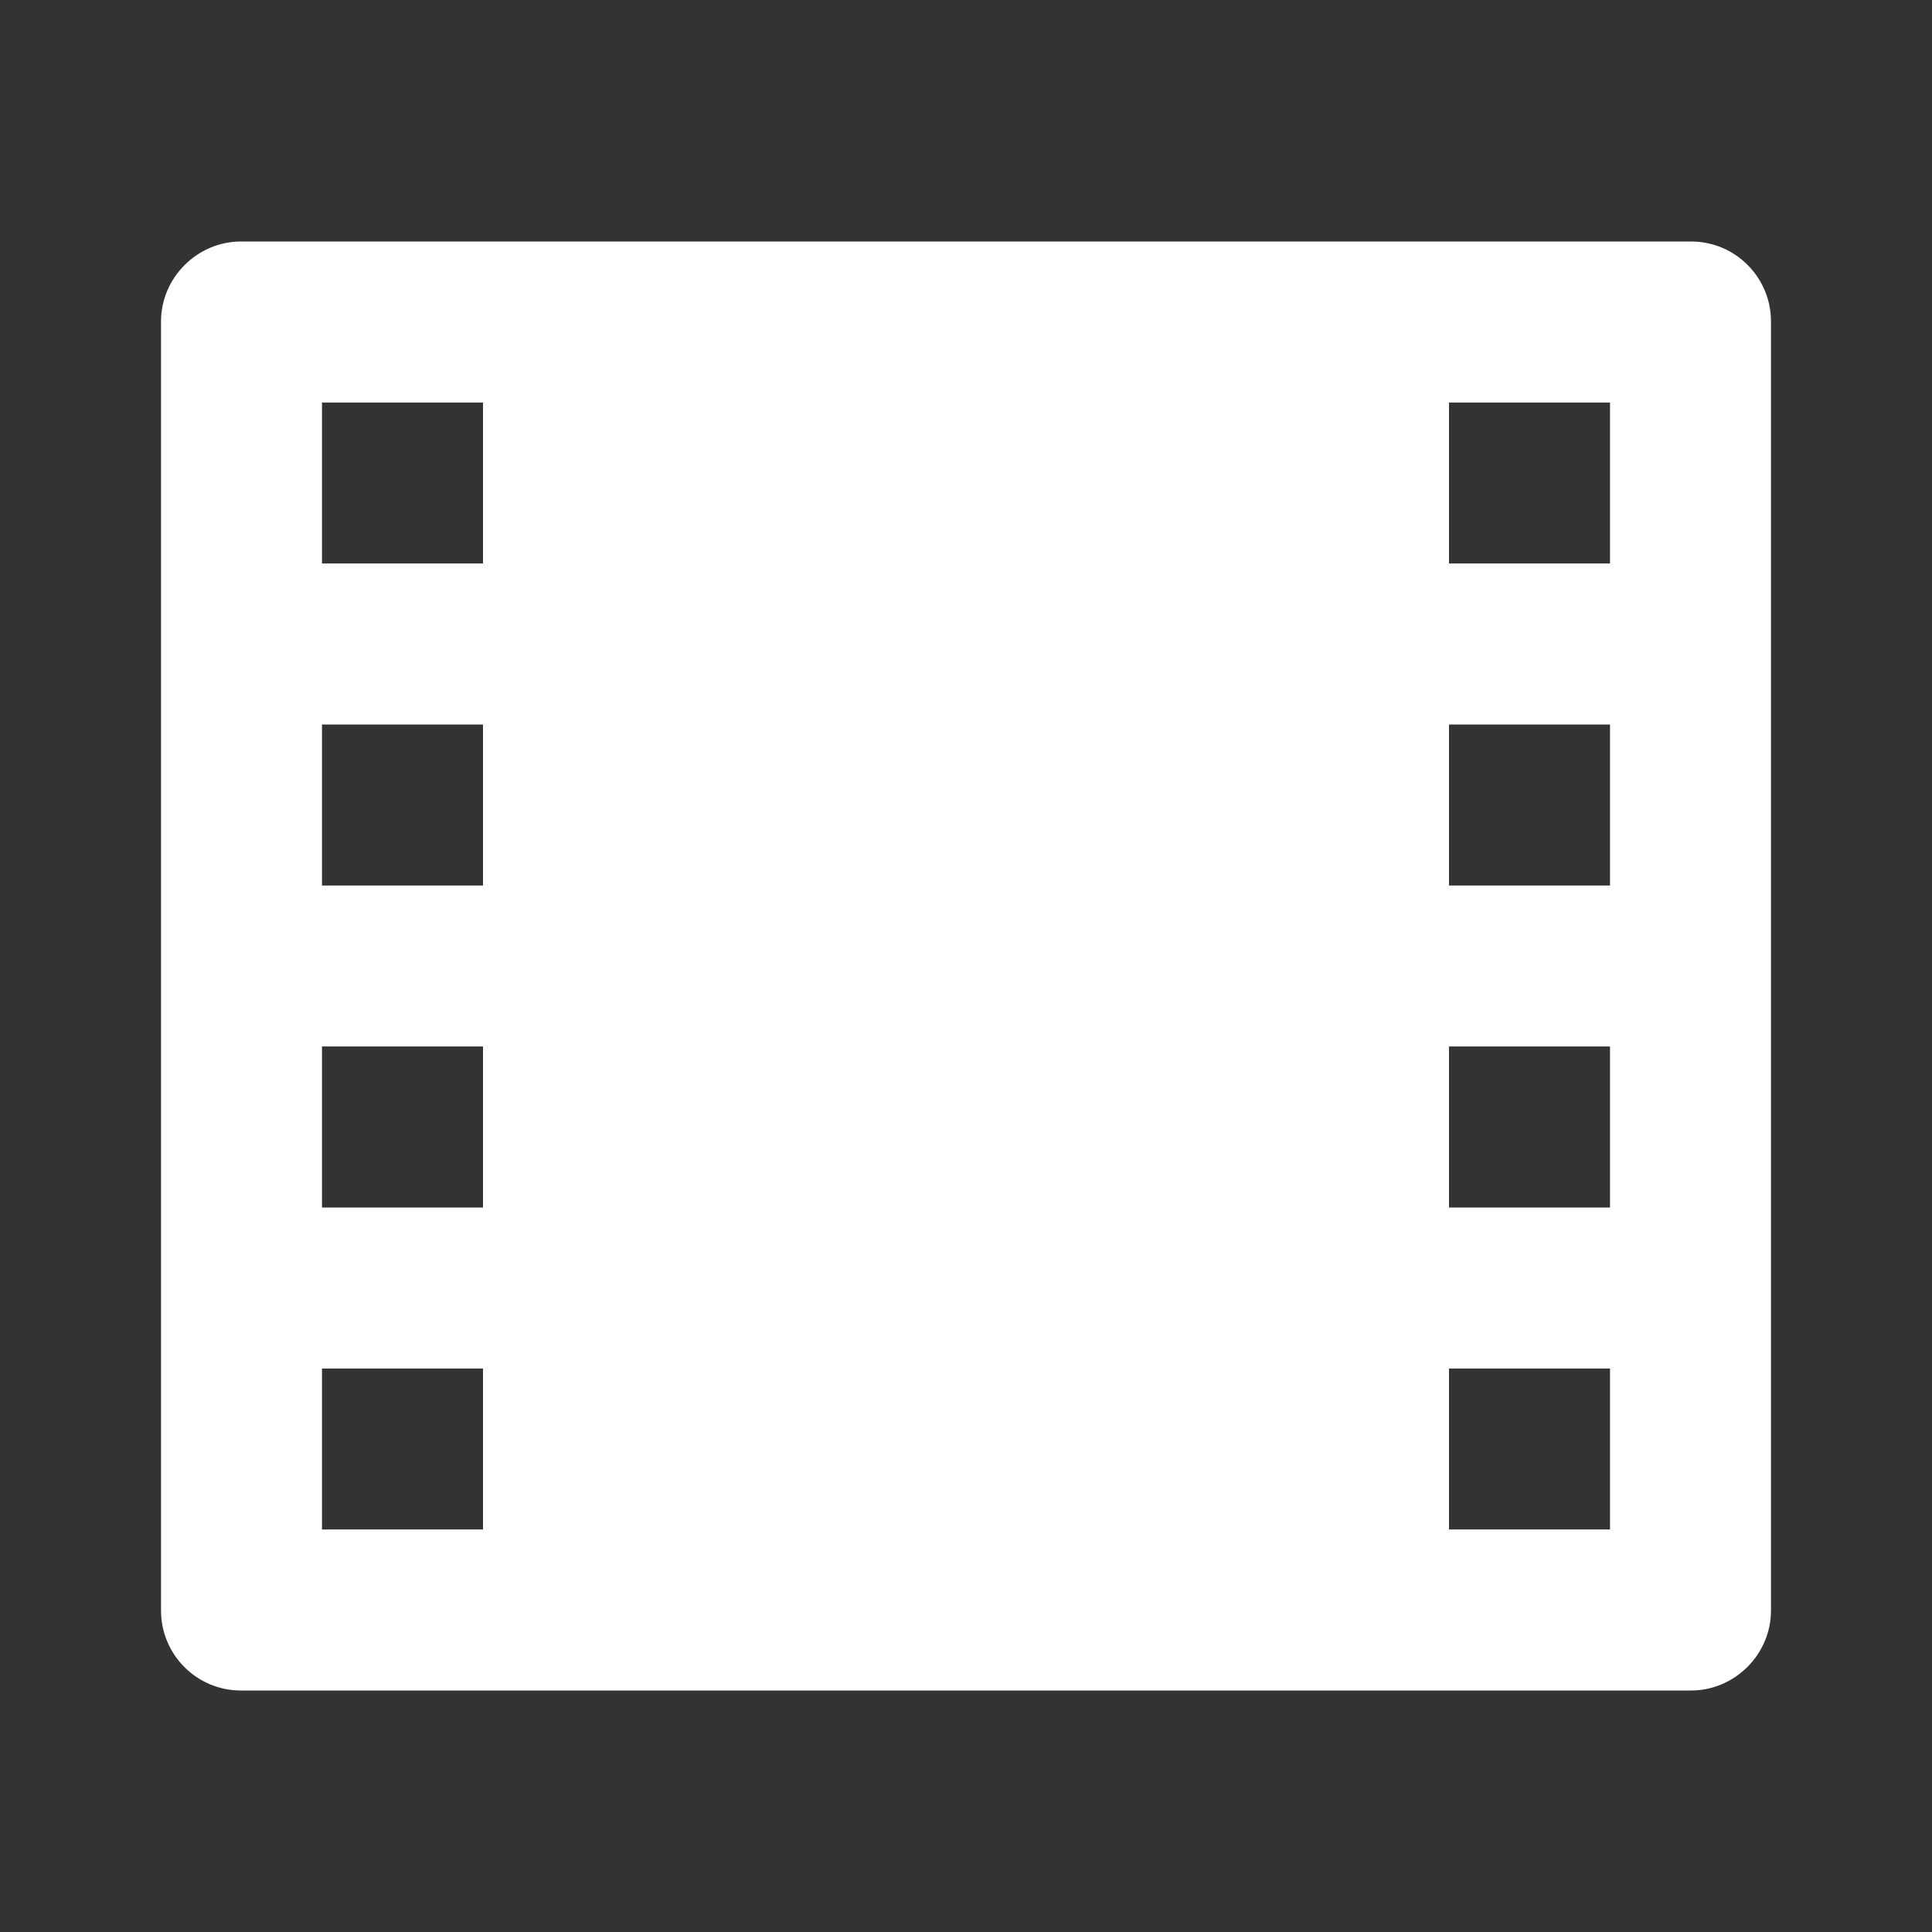 <svg width="50" height="50" viewBox="0 0 50 50" fill="none" xmlns="http://www.w3.org/2000/svg">
<rect x="0" y="0" width="50" height="50" fill="#333333" stroke="none"/>
<g id="film-fill">
<path id="Vector" d="M4.167 8.32C4.167 7.177 5.115 6.25 6.233 6.25H43.767C44.908 6.25 45.833 7.177 45.833 8.32V41.68C45.833 42.823 44.885 43.75 43.767 43.75H6.233C5.092 43.75 4.167 42.823 4.167 41.68V8.32ZM8.333 10.417V14.583H12.5V10.417H8.333ZM37.5 10.417V14.583H41.667V10.417H37.5ZM8.333 18.75V22.917H12.5V18.75H8.333ZM37.5 18.75V22.917H41.667V18.75H37.5ZM8.333 27.083V31.25H12.5V27.083H8.333ZM37.5 27.083V31.25H41.667V27.083H37.5ZM8.333 35.417V39.583H12.5V35.417H8.333ZM37.5 35.417V39.583H41.667V35.417H37.5Z" fill="white"/>
</g>
</svg>
